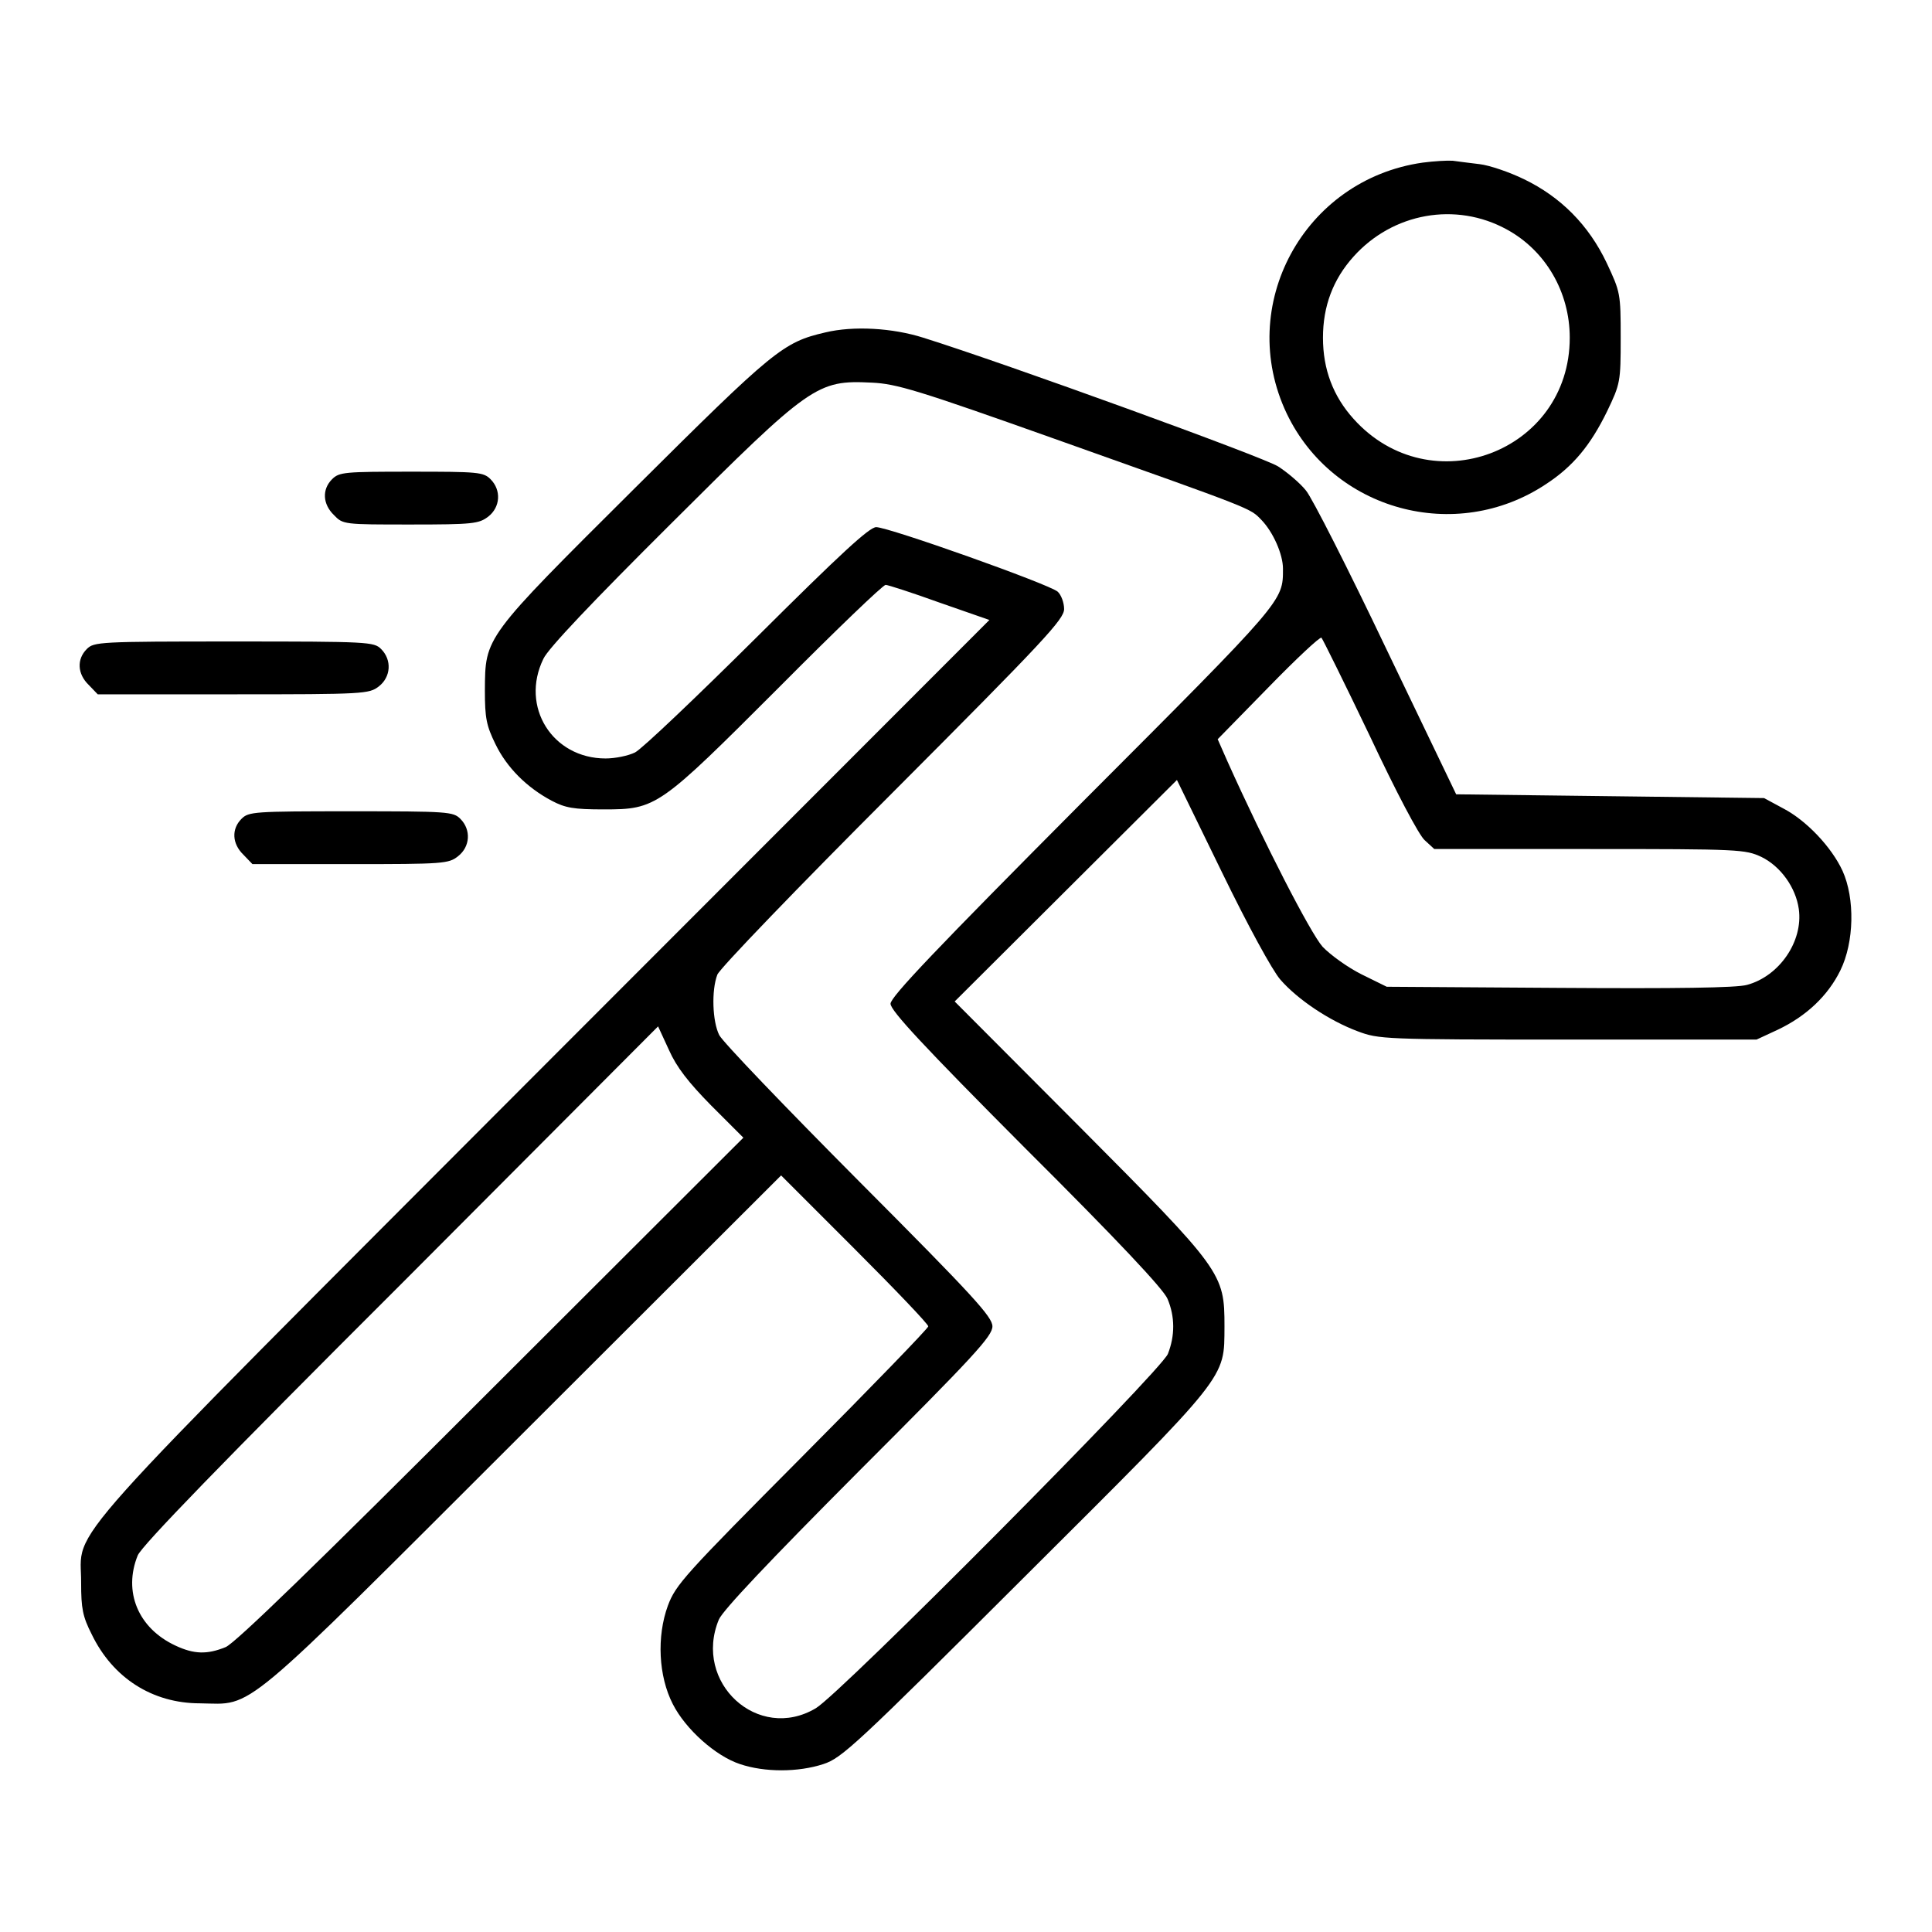 <?xml version="1.0" standalone="no"?>
<!DOCTYPE svg PUBLIC "-//W3C//DTD SVG 20010904//EN"
 "http://www.w3.org/TR/2001/REC-SVG-20010904/DTD/svg10.dtd">
<svg version="1.0" xmlns="http://www.w3.org/2000/svg"
 width="512pt" height="512pt" viewBox="0 0 512 512"
 preserveAspectRatio="xMidYMid meet">

<g transform="translate(0,512) scale(0.1,-0.1)"
fill="#000000" stroke="none">
<path d="M3770 4689 c-315 -45 -496 -379 -360 -665 123 -257 448 -346 687
-187 72 47 118 103 162 193 35 73 36 78 36 195 0 118 -1 121 -37 198 -48 101
-122 175 -219 222 -39 19 -92 37 -118 40 -25 3 -57 7 -71 9 -14 1 -50 -1 -80
-5z m223 -177 c103 -56 167 -166 167 -287 0 -303 -369 -442 -573 -215 -54 60
-81 131 -81 215 0 84 27 155 81 215 104 116 271 146 406 72z"/>
<path d="M2187 4239 c-112 -26 -136 -46 -504 -412 -402 -400 -397 -394 -398
-537 0 -73 4 -93 28 -142 30 -62 83 -115 149 -150 36 -19 58 -23 138 -23 140
0 146 5 465 324 148 149 275 271 282 271 6 0 71 -21 143 -47 l132 -46 -1180
-1181 c-1321 -1324 -1226 -1217 -1227 -1371 0 -67 4 -89 28 -136 56 -116 161
-183 287 -183 145 -2 95 -44 858 718 l682 681 195 -195 c107 -107 195 -199
195 -205 0 -5 -150 -160 -334 -345 -312 -314 -335 -339 -356 -395 -30 -82 -25
-187 13 -261 34 -67 114 -138 178 -159 65 -22 154 -22 221 0 49 16 85 49 535
498 543 541 527 522 528 662 0 141 -5 148 -385 530 l-330 331 295 294 294 293
119 -244 c69 -142 134 -261 155 -285 46 -53 130 -109 205 -137 56 -21 68 -22
557 -22 l500 0 56 26 c76 36 133 90 166 157 37 75 39 191 6 264 -29 63 -96
134 -158 166 l-50 27 -408 5 -408 5 -185 385 c-101 212 -197 401 -213 420 -15
19 -49 48 -74 64 -40 25 -717 271 -940 341 -82 26 -185 32 -260 14z m608 -282
c532 -189 517 -183 548 -215 31 -32 57 -91 57 -129 0 -87 5 -81 -531 -618
-389 -391 -509 -517 -509 -535 0 -18 86 -111 359 -385 242 -241 365 -372 375
-397 20 -47 20 -98 1 -146 -19 -46 -868 -901 -933 -939 -153 -91 -326 68 -257
235 11 25 132 153 370 392 306 306 355 359 355 385 0 25 -49 79 -354 385 -194
195 -361 369 -370 387 -18 36 -21 118 -5 160 5 15 215 233 465 483 402 403
454 459 454 486 0 17 -8 38 -17 46 -23 20 -448 171 -481 171 -18 0 -93 -69
-316 -291 -160 -159 -305 -297 -323 -306 -18 -9 -53 -16 -78 -16 -141 0 -227
137 -165 264 12 27 133 154 337 357 372 371 388 382 533 375 66 -3 122 -20
485 -149z m835 -787 c69 -147 131 -265 146 -277 l25 -23 411 0 c399 0 413 -1
456 -21 51 -25 91 -81 99 -138 12 -86 -52 -178 -137 -201 -28 -8 -189 -10
-498 -8 l-457 3 -67 33 c-36 18 -82 51 -103 73 -32 36 -154 273 -252 491 l-26
59 134 137 c74 76 137 135 141 132 3 -3 61 -120 128 -260z m-1745 -980 l85
-85 -668 -667 c-466 -466 -678 -672 -704 -683 -49 -20 -84 -19 -133 4 -99 46
-139 143 -100 239 11 26 222 244 698 719 l681 683 29 -63 c20 -45 51 -85 112
-147z"/>
<path d="M880 3850 c-27 -27 -25 -66 5 -95 24 -25 26 -25 203 -25 166 0 181 2
206 21 32 25 35 70 6 99 -19 19 -33 20 -210 20 -177 0 -191 -1 -210 -20z"/>
<path d="M230 3400 c-27 -27 -25 -66 5 -95 l24 -25 359 0 c348 0 360 1 386 21
32 25 35 70 6 99 -19 19 -33 20 -390 20 -357 0 -371 -1 -390 -20z"/>
<path d="M640 2950 c-27 -27 -25 -66 5 -95 l24 -25 259 0 c247 0 261 1 286 21
32 25 35 70 6 99 -19 19 -33 20 -290 20 -257 0 -271 -1 -290 -20z"/>
</g>
</svg>
